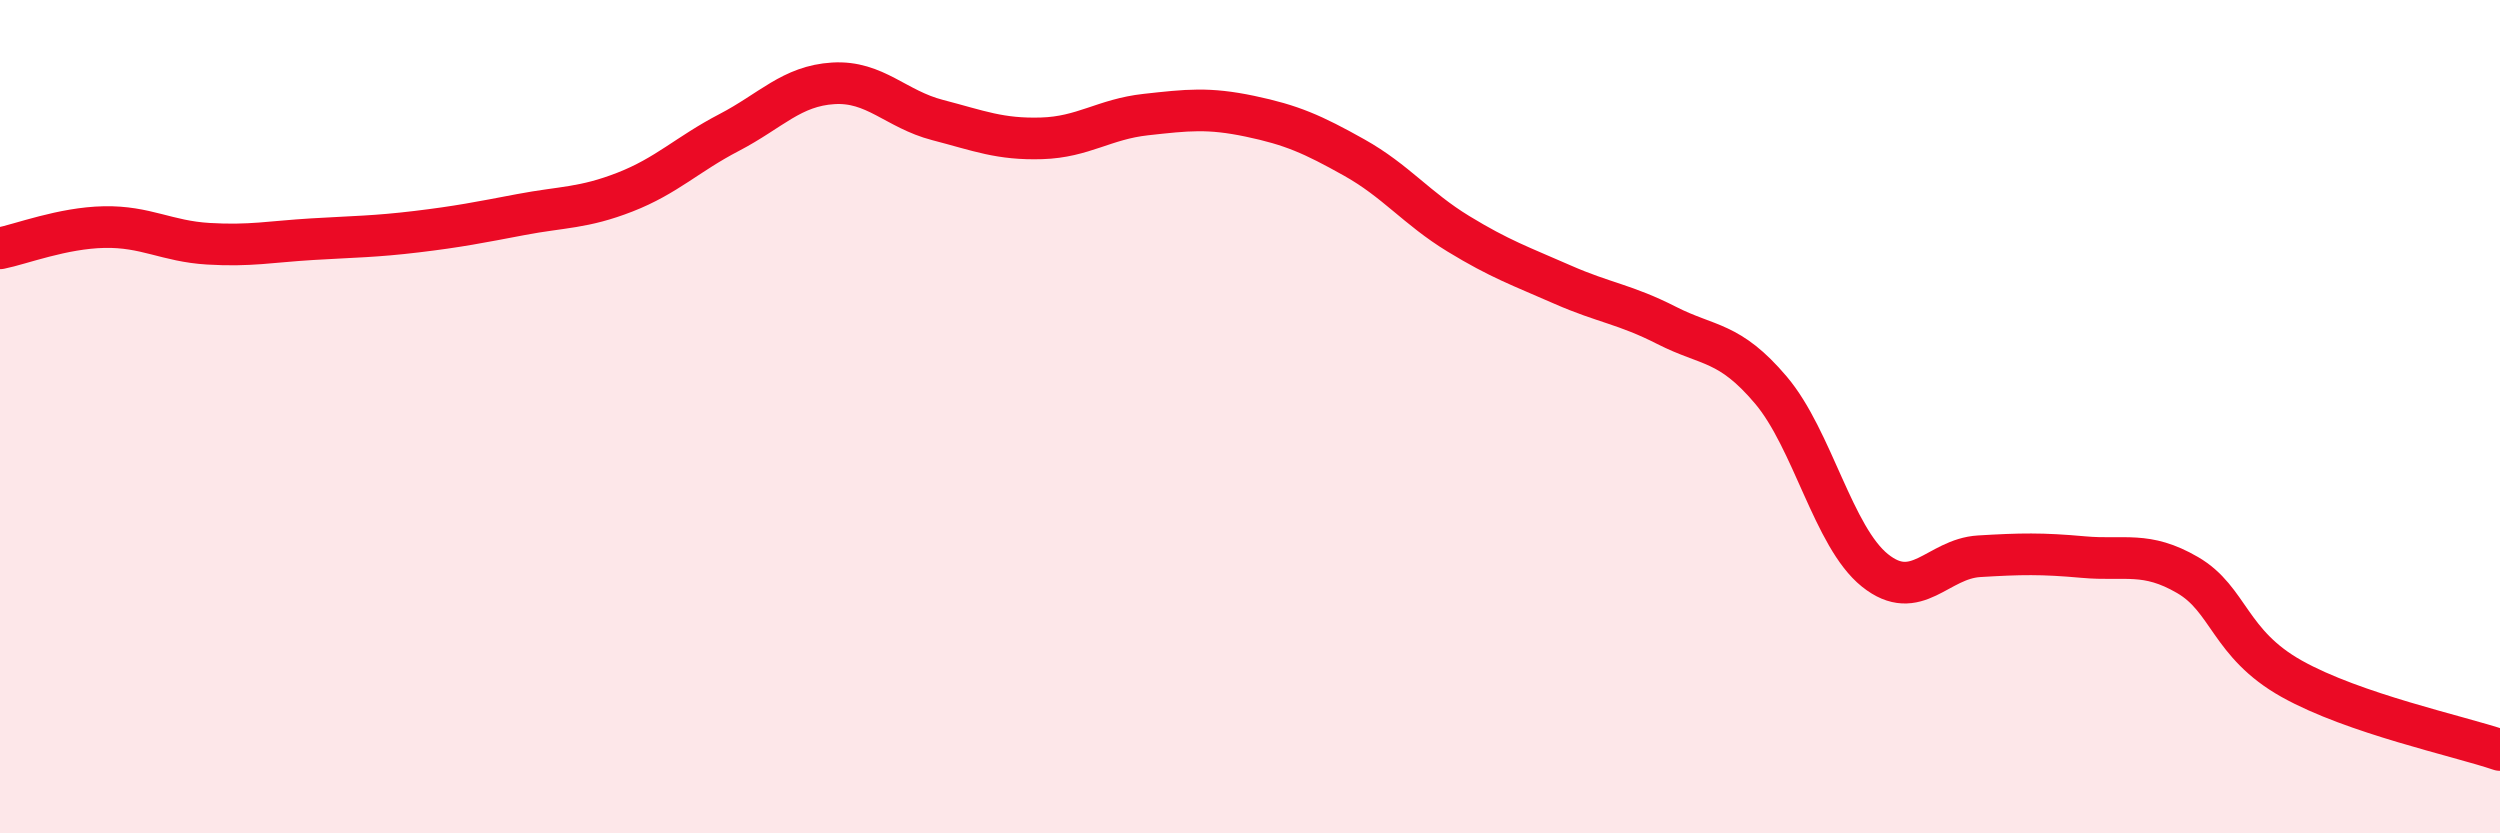
    <svg width="60" height="20" viewBox="0 0 60 20" xmlns="http://www.w3.org/2000/svg">
      <path
        d="M 0,5.96 C 0.5,5.86 1.5,5.47 2.5,5.45 C 3.5,5.43 4,5.79 5,5.85 C 6,5.91 6.5,5.8 7.5,5.74 C 8.5,5.68 9,5.68 10,5.56 C 11,5.44 11.5,5.34 12.5,5.15 C 13.5,4.96 14,5 15,4.61 C 16,4.22 16.5,3.7 17.5,3.18 C 18.5,2.66 19,2.06 20,2 C 21,1.94 21.5,2.62 22.5,2.88 C 23.5,3.14 24,3.35 25,3.32 C 26,3.29 26.5,2.86 27.5,2.75 C 28.5,2.64 29,2.58 30,2.79 C 31,3 31.5,3.22 32.5,3.78 C 33.5,4.34 34,5 35,5.61 C 36,6.22 36.5,6.39 37.5,6.83 C 38.5,7.27 39,7.3 40,7.81 C 41,8.32 41.5,8.18 42.5,9.36 C 43.5,10.54 44,12.89 45,13.69 C 46,14.49 46.5,13.41 47.5,13.35 C 48.5,13.29 49,13.28 50,13.37 C 51,13.46 51.5,13.22 52.5,13.8 C 53.5,14.38 53.5,15.45 55,16.29 C 56.5,17.13 59,17.66 60,18L60 20L0 20Z"
        fill="#EB0A25"
        opacity="0.1"
        stroke-linecap="round"
        stroke-linejoin="round"
      />
      <path
        d="M 0,5.96 C 0.5,5.86 1.5,5.47 2.5,5.45 C 3.5,5.43 4,5.79 5,5.85 C 6,5.91 6.5,5.8 7.5,5.74 C 8.5,5.68 9,5.68 10,5.56 C 11,5.44 11.5,5.34 12.5,5.15 C 13.5,4.96 14,5 15,4.61 C 16,4.22 16.5,3.7 17.5,3.18 C 18.5,2.66 19,2.06 20,2 C 21,1.94 21.5,2.62 22.5,2.88 C 23.5,3.14 24,3.35 25,3.32 C 26,3.29 26.5,2.86 27.5,2.75 C 28.5,2.64 29,2.58 30,2.79 C 31,3 31.5,3.22 32.5,3.78 C 33.5,4.34 34,5 35,5.61 C 36,6.22 36.5,6.39 37.5,6.83 C 38.5,7.27 39,7.3 40,7.81 C 41,8.32 41.5,8.18 42.5,9.36 C 43.5,10.54 44,12.89 45,13.69 C 46,14.49 46.5,13.41 47.5,13.35 C 48.5,13.29 49,13.28 50,13.37 C 51,13.46 51.5,13.22 52.5,13.8 C 53.5,14.38 53.5,15.45 55,16.29 C 56.5,17.13 59,17.66 60,18"
        stroke="#EB0A25"
        stroke-width="1"
        fill="none"
        stroke-linecap="round"
        stroke-linejoin="round"
      />
    </svg>
  
